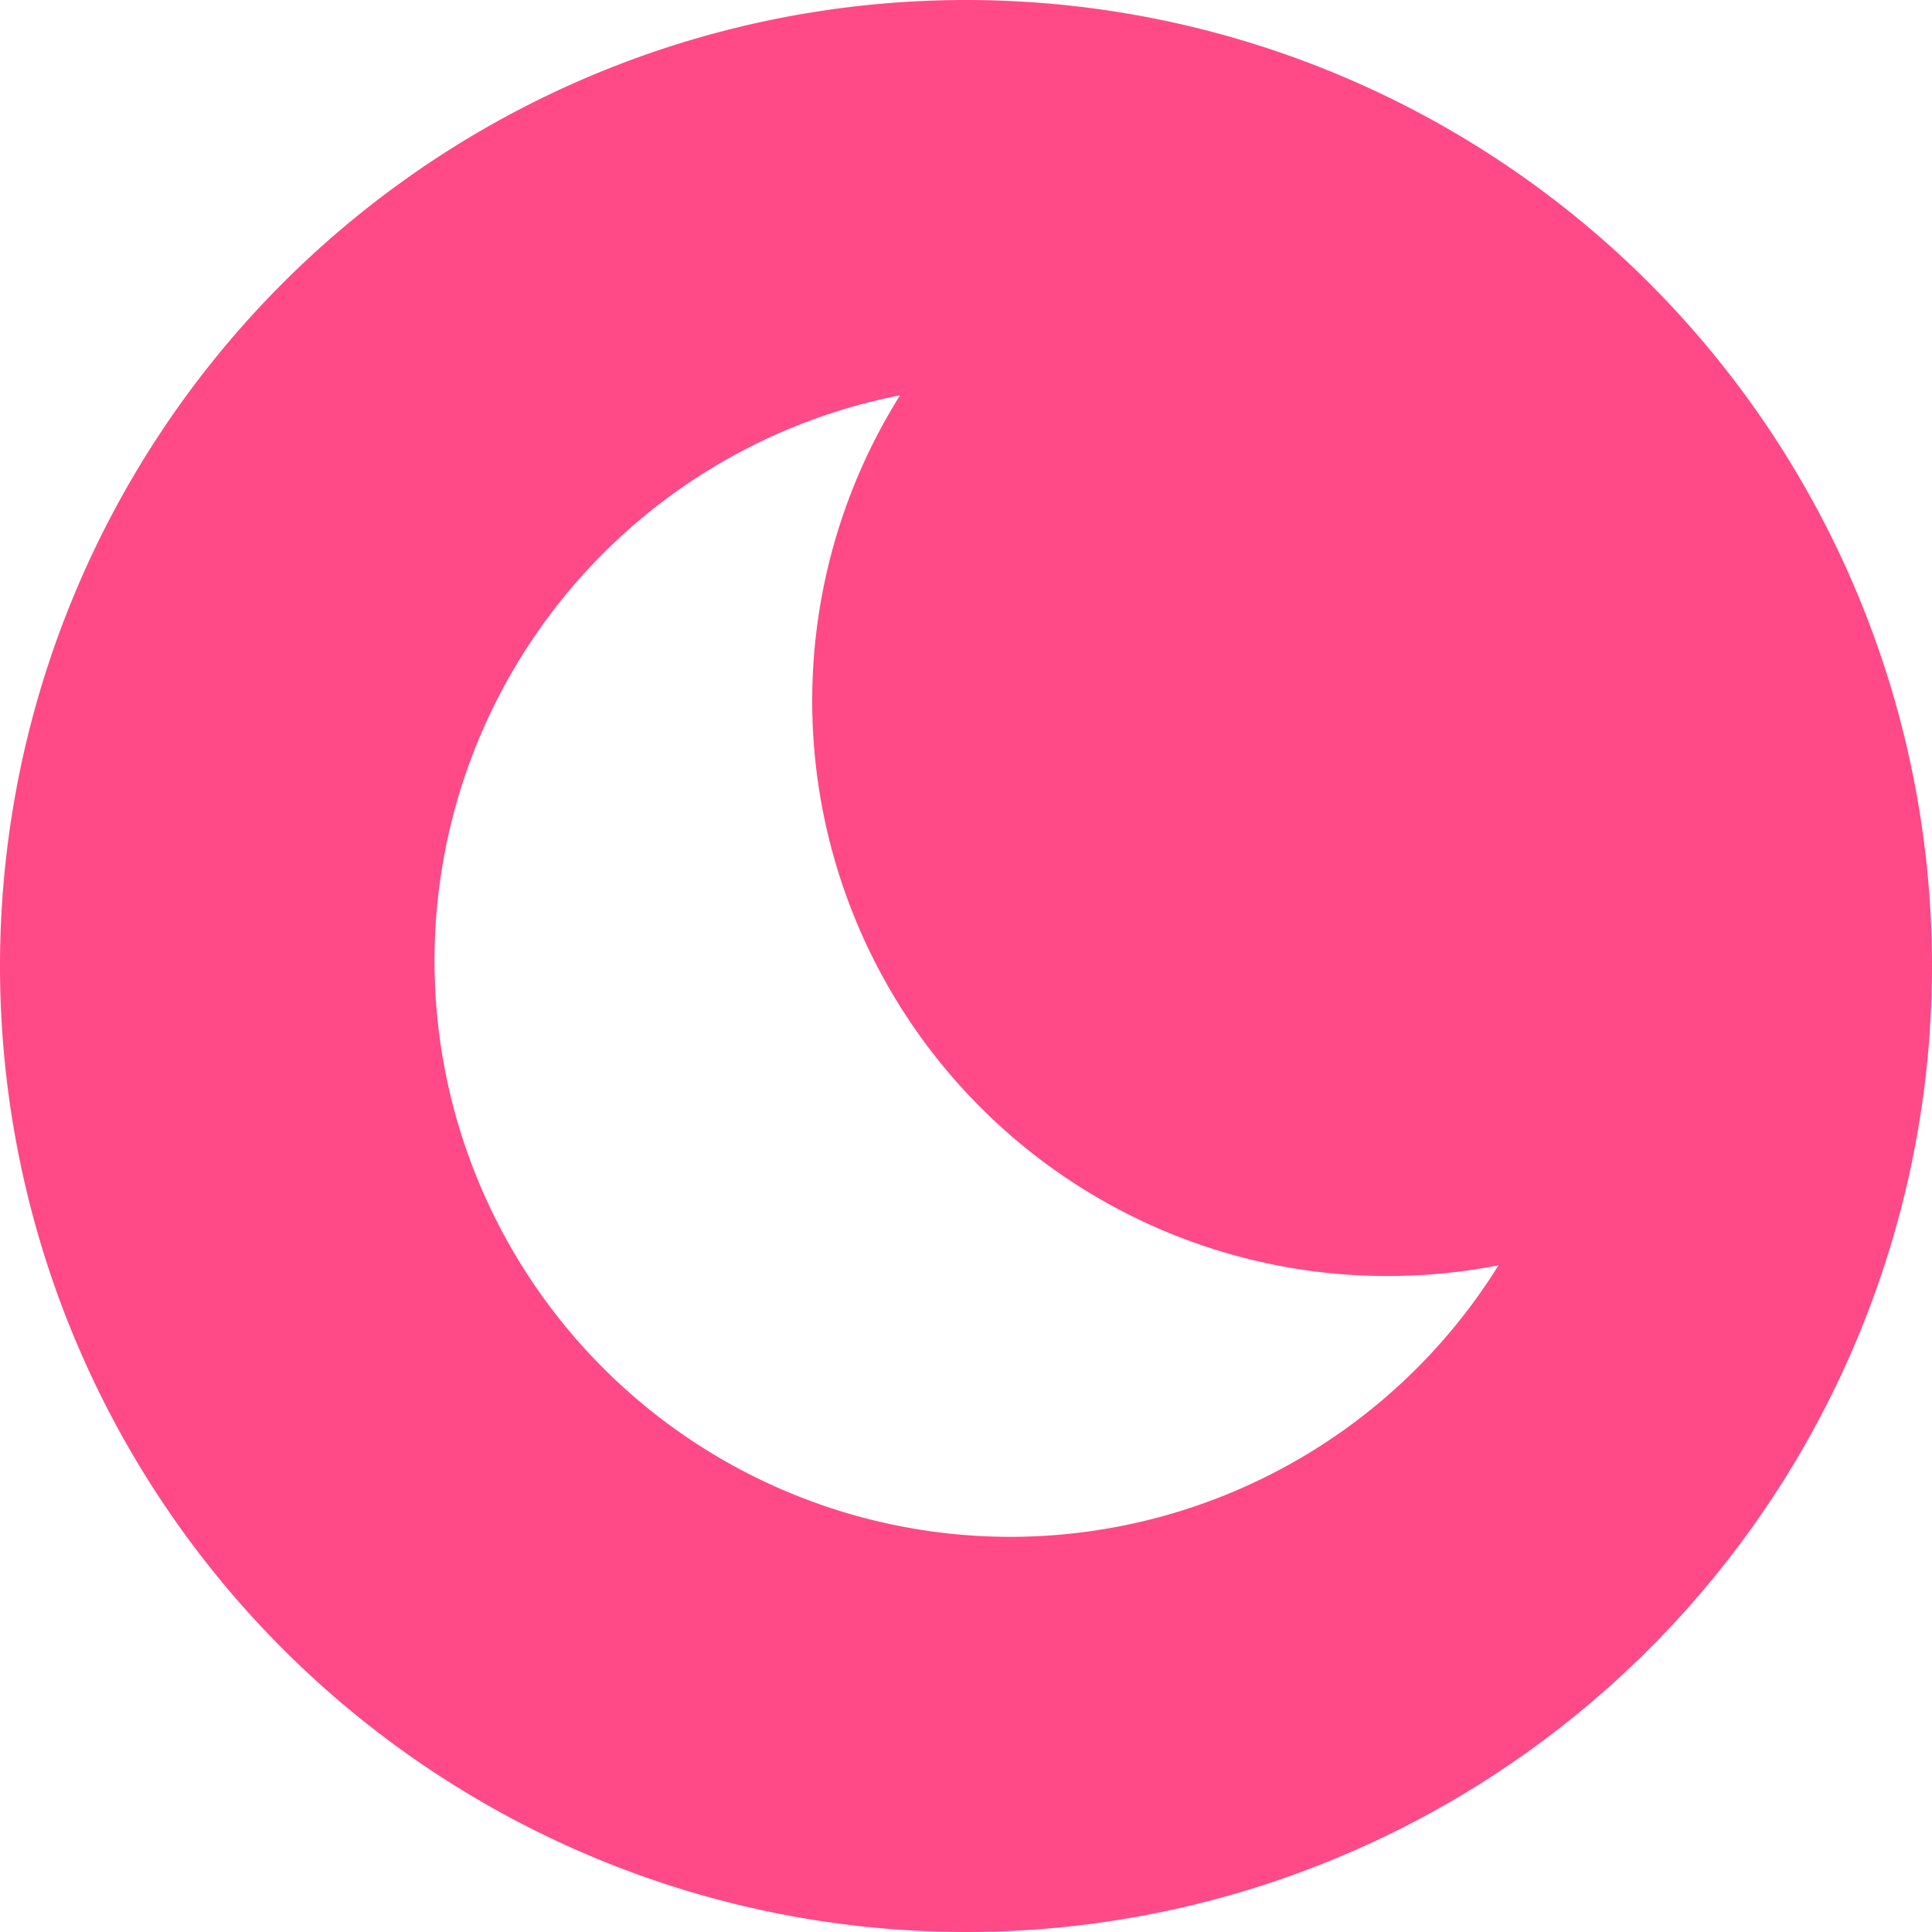 <svg id="Layer_1" data-name="Layer 1" xmlns="http://www.w3.org/2000/svg" viewBox="0 0 128 128"><defs><style>.cls-1{fill:#ff4a87;}</style></defs><title>Artboard 1</title><path class="cls-1" d="M64,0a64,64,0,1,0,64,64A64,64,0,0,0,64,0Zm2.91,101.82a38.17,38.17,0,0,1-7.28-75.63A38.11,38.11,0,0,0,92,84.54a38.47,38.47,0,0,0,7.28-.71A38.11,38.11,0,0,1,66.91,101.82Z"/></svg>
